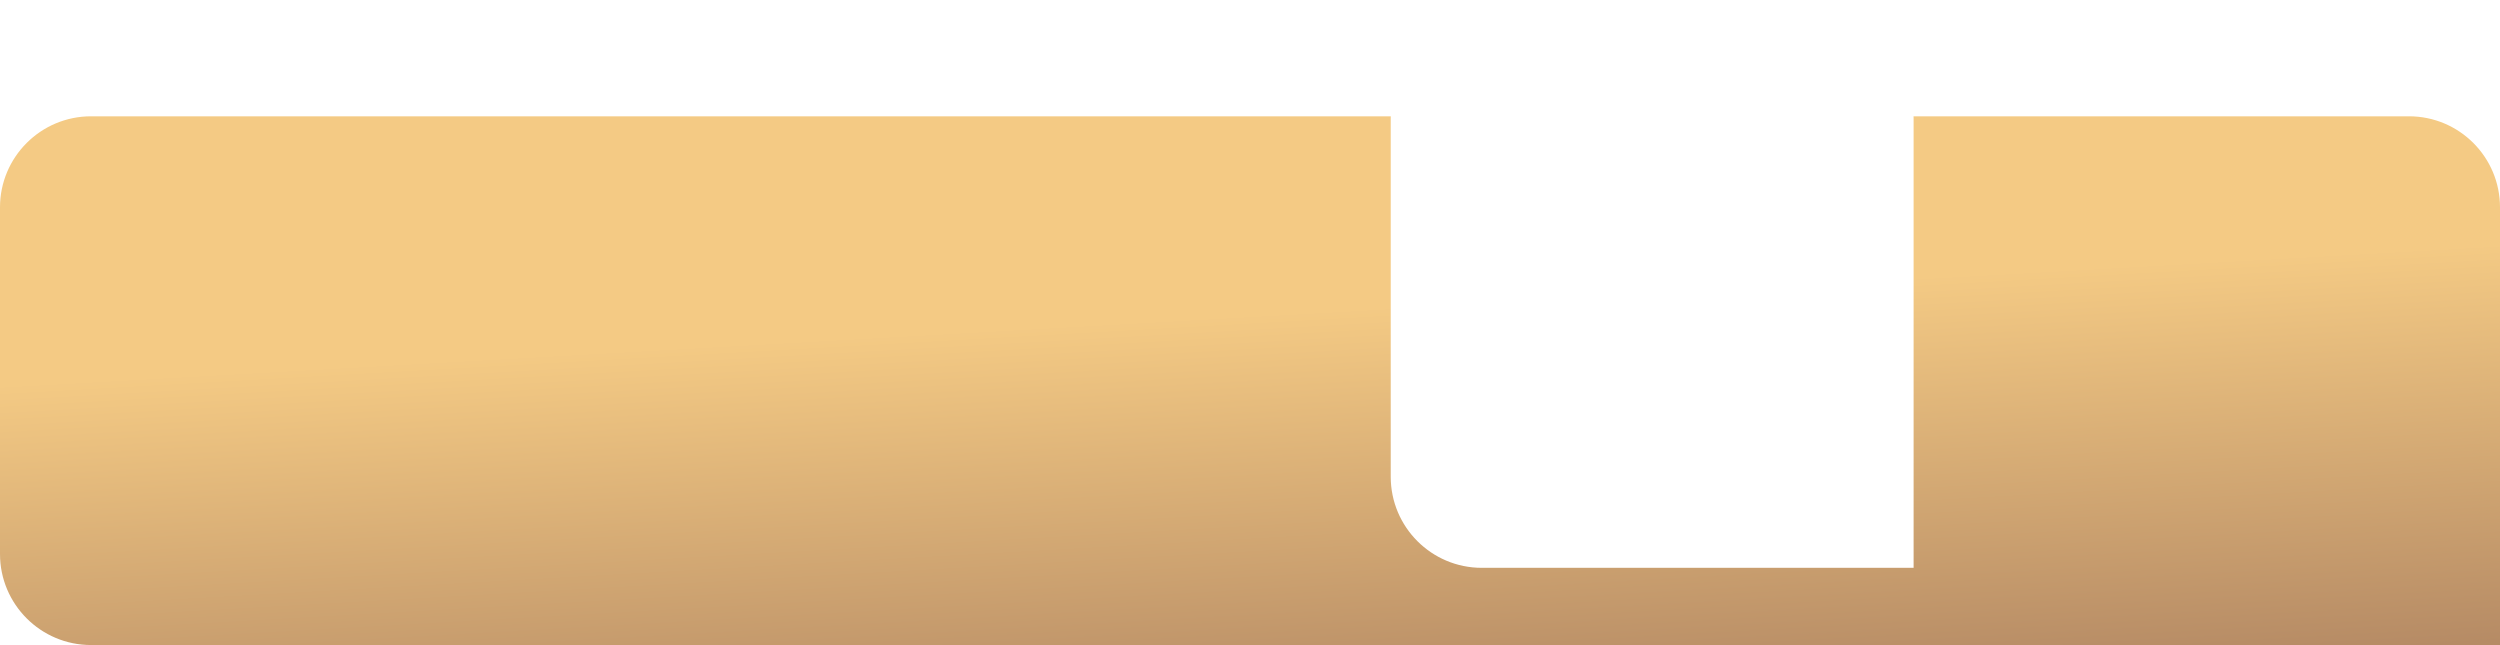 <?xml version="1.0" encoding="UTF-8"?> <svg xmlns="http://www.w3.org/2000/svg" width="2558" height="660" viewBox="0 0 2558 660" fill="none"> <path d="M0 212.172C0 160.715 41.715 119 93.172 119H2464.83C2516.29 119 2558 160.715 2558 212.172V660H93.172C41.715 660 0 618.285 0 566.828V212.172Z" fill="url(#paint0_linear_490_3)"></path> <g filter="url(#filter0_d_490_3)"> <path d="M1423 117.172C1423 65.715 1464.71 24 1516.17 24H1864.83C1916.29 24 1958 65.715 1958 117.172V577H1516.17C1464.71 577 1423 535.285 1423 483.828V117.172Z" fill="white"></path> </g> <defs> <filter id="filter0_d_490_3" x="1395" y="0" width="591" height="609" filterUnits="userSpaceOnUse" color-interpolation-filters="sRGB"> <feFlood flood-opacity="0" result="BackgroundImageFix"></feFlood> <feColorMatrix in="SourceAlpha" type="matrix" values="0 0 0 0 0 0 0 0 0 0 0 0 0 0 0 0 0 0 127 0" result="hardAlpha"></feColorMatrix> <feOffset dy="4"></feOffset> <feGaussianBlur stdDeviation="14"></feGaussianBlur> <feComposite in2="hardAlpha" operator="out"></feComposite> <feColorMatrix type="matrix" values="0 0 0 0 0 0 0 0 0 0 0 0 0 0 0 0 0 0 0.25 0"></feColorMatrix> <feBlend mode="normal" in2="BackgroundImageFix" result="effect1_dropShadow_490_3"></feBlend> <feBlend mode="normal" in="SourceGraphic" in2="effect1_dropShadow_490_3" result="shape"></feBlend> </filter> <linearGradient id="paint0_linear_490_3" x1="2029.32" y1="738.467" x2="2003.45" y2="280.348" gradientUnits="userSpaceOnUse"> <stop stop-color="#AE8361"></stop> <stop offset="1" stop-color="#F4CA84"></stop> </linearGradient> </defs> </svg> 